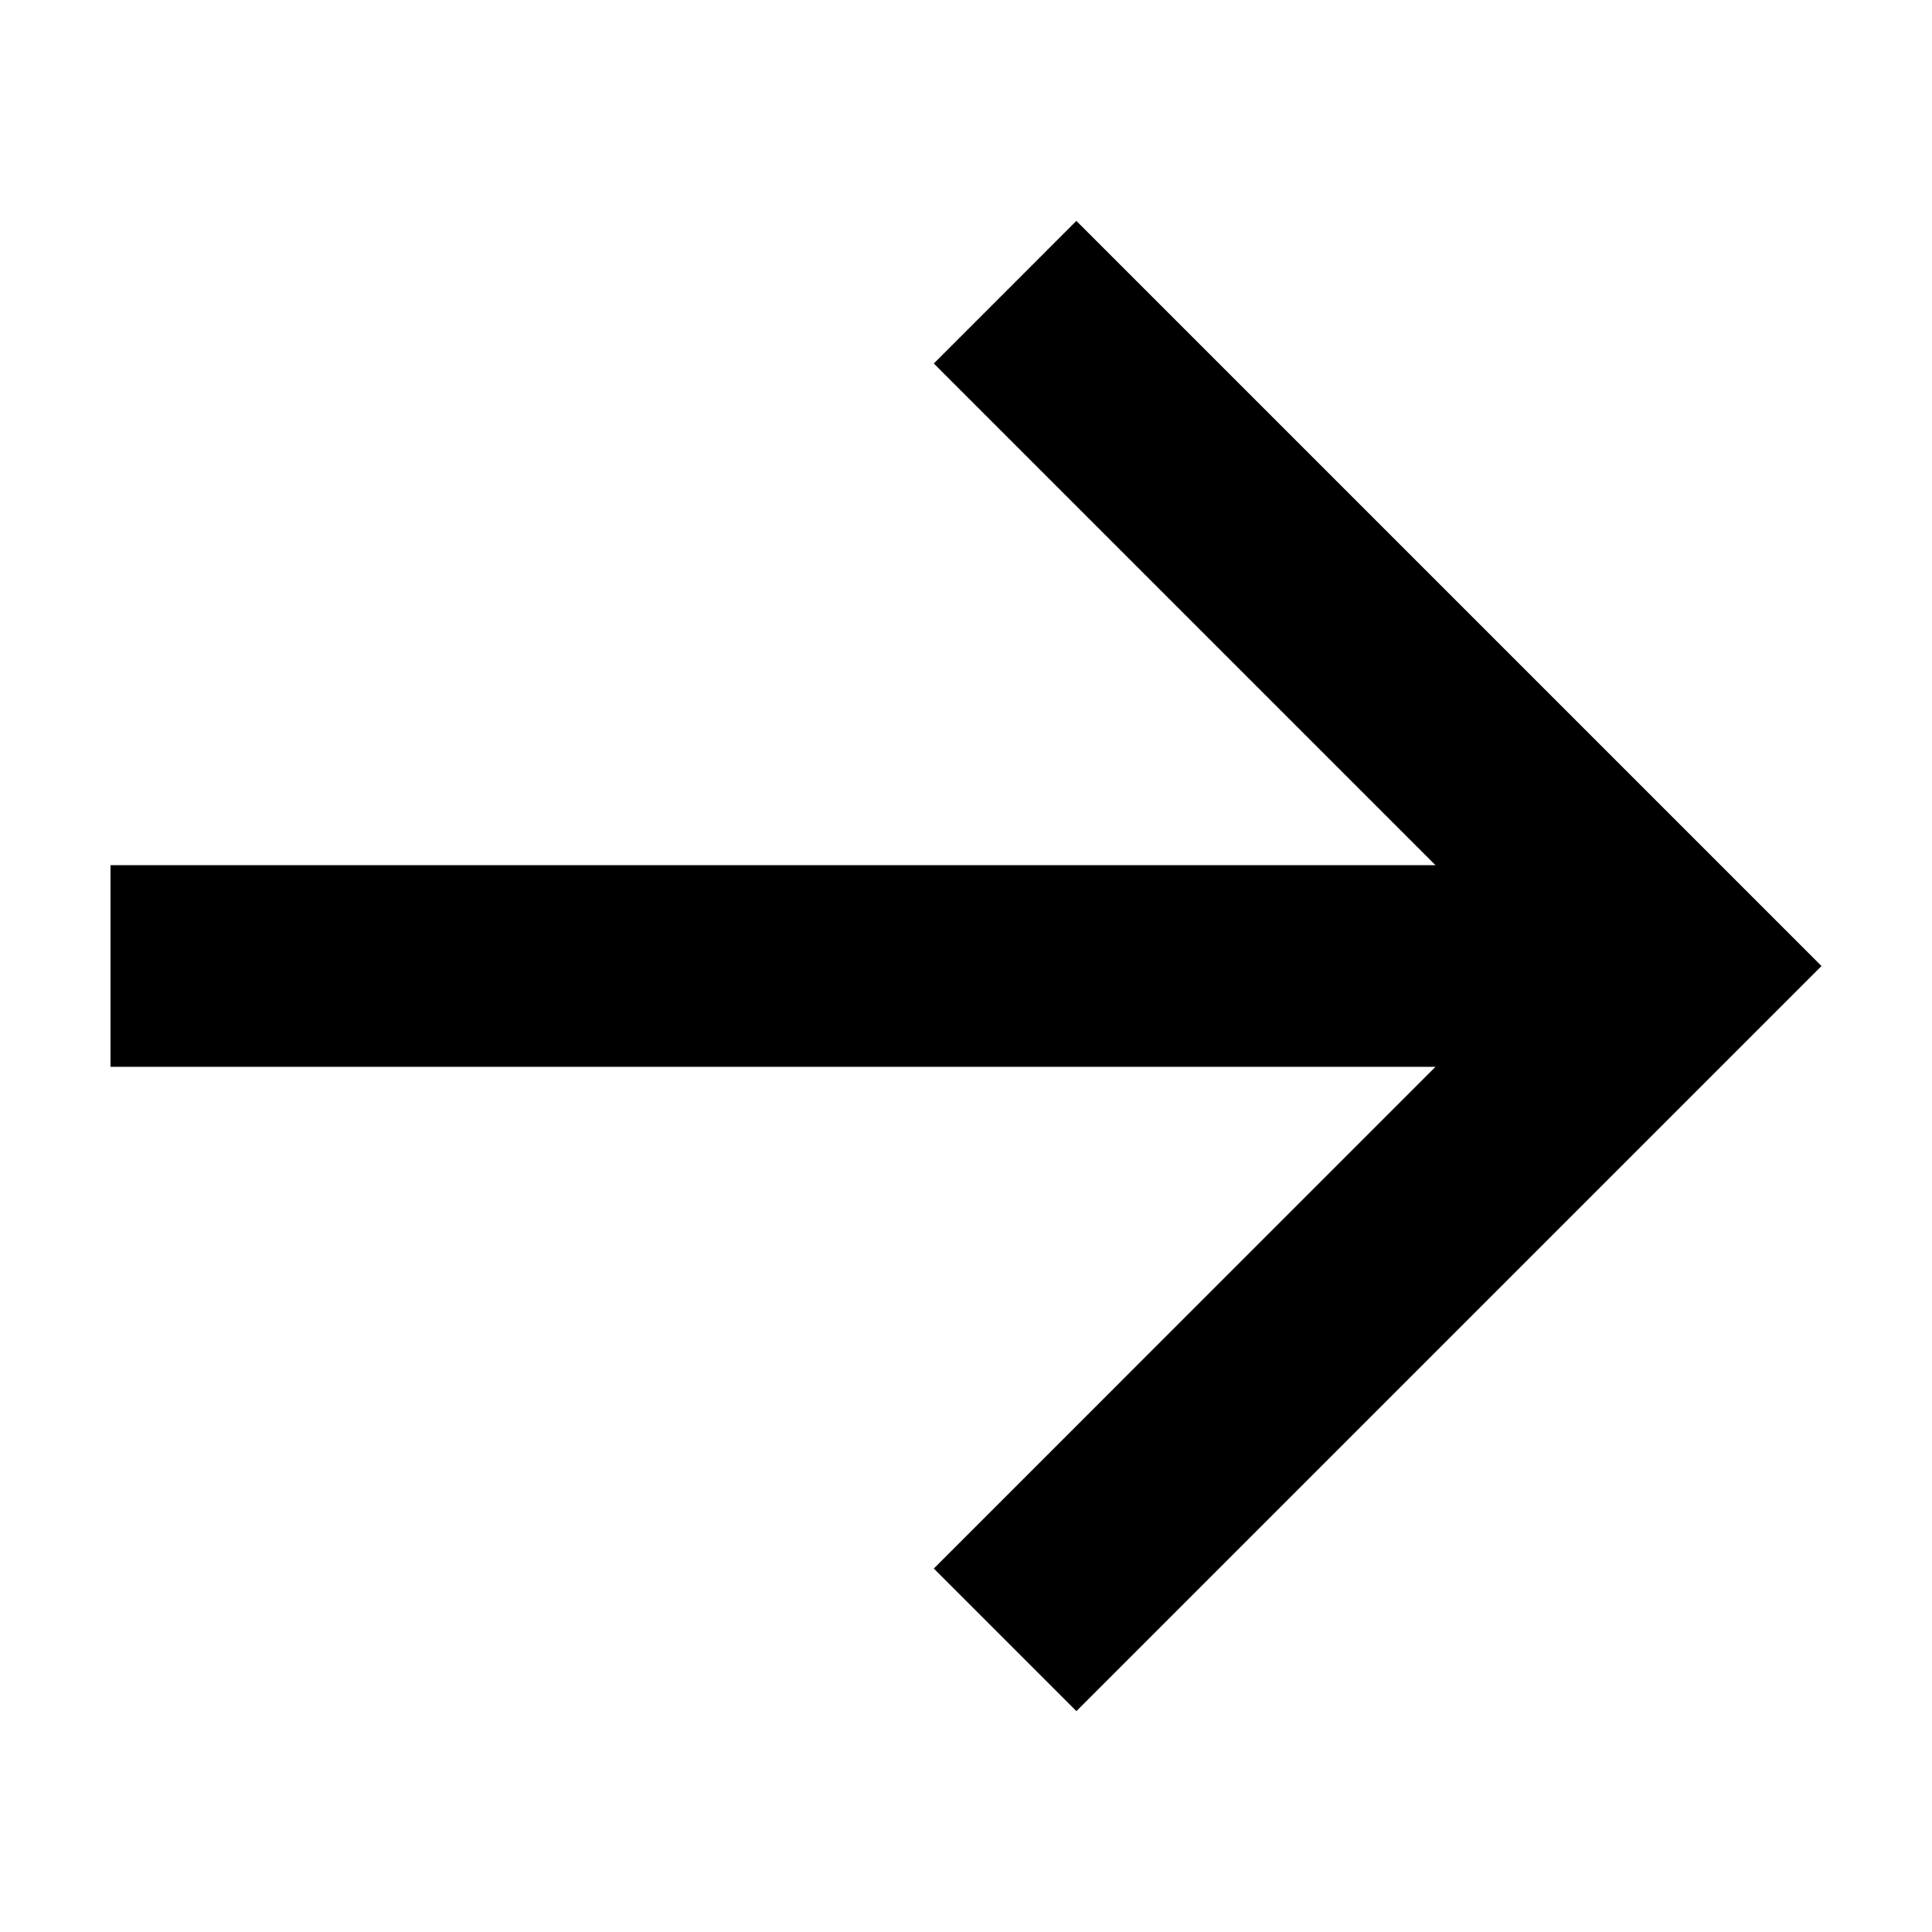 <?xml version="1.0" encoding="UTF-8"?>
<!-- The Best Svg Icon site in the world: iconSvg.co, Visit us! https://iconsvg.co -->
<svg fill="#000000" width="800px" height="800px" version="1.1" viewBox="144 144 512 512" xmlns="http://www.w3.org/2000/svg">
 <path d="m429.25 202.54-37.781 37.789 132.95 132.95h-351.13v53.438h351.13l-132.95 132.96 37.789 37.789 197.46-197.46z"/>
</svg>